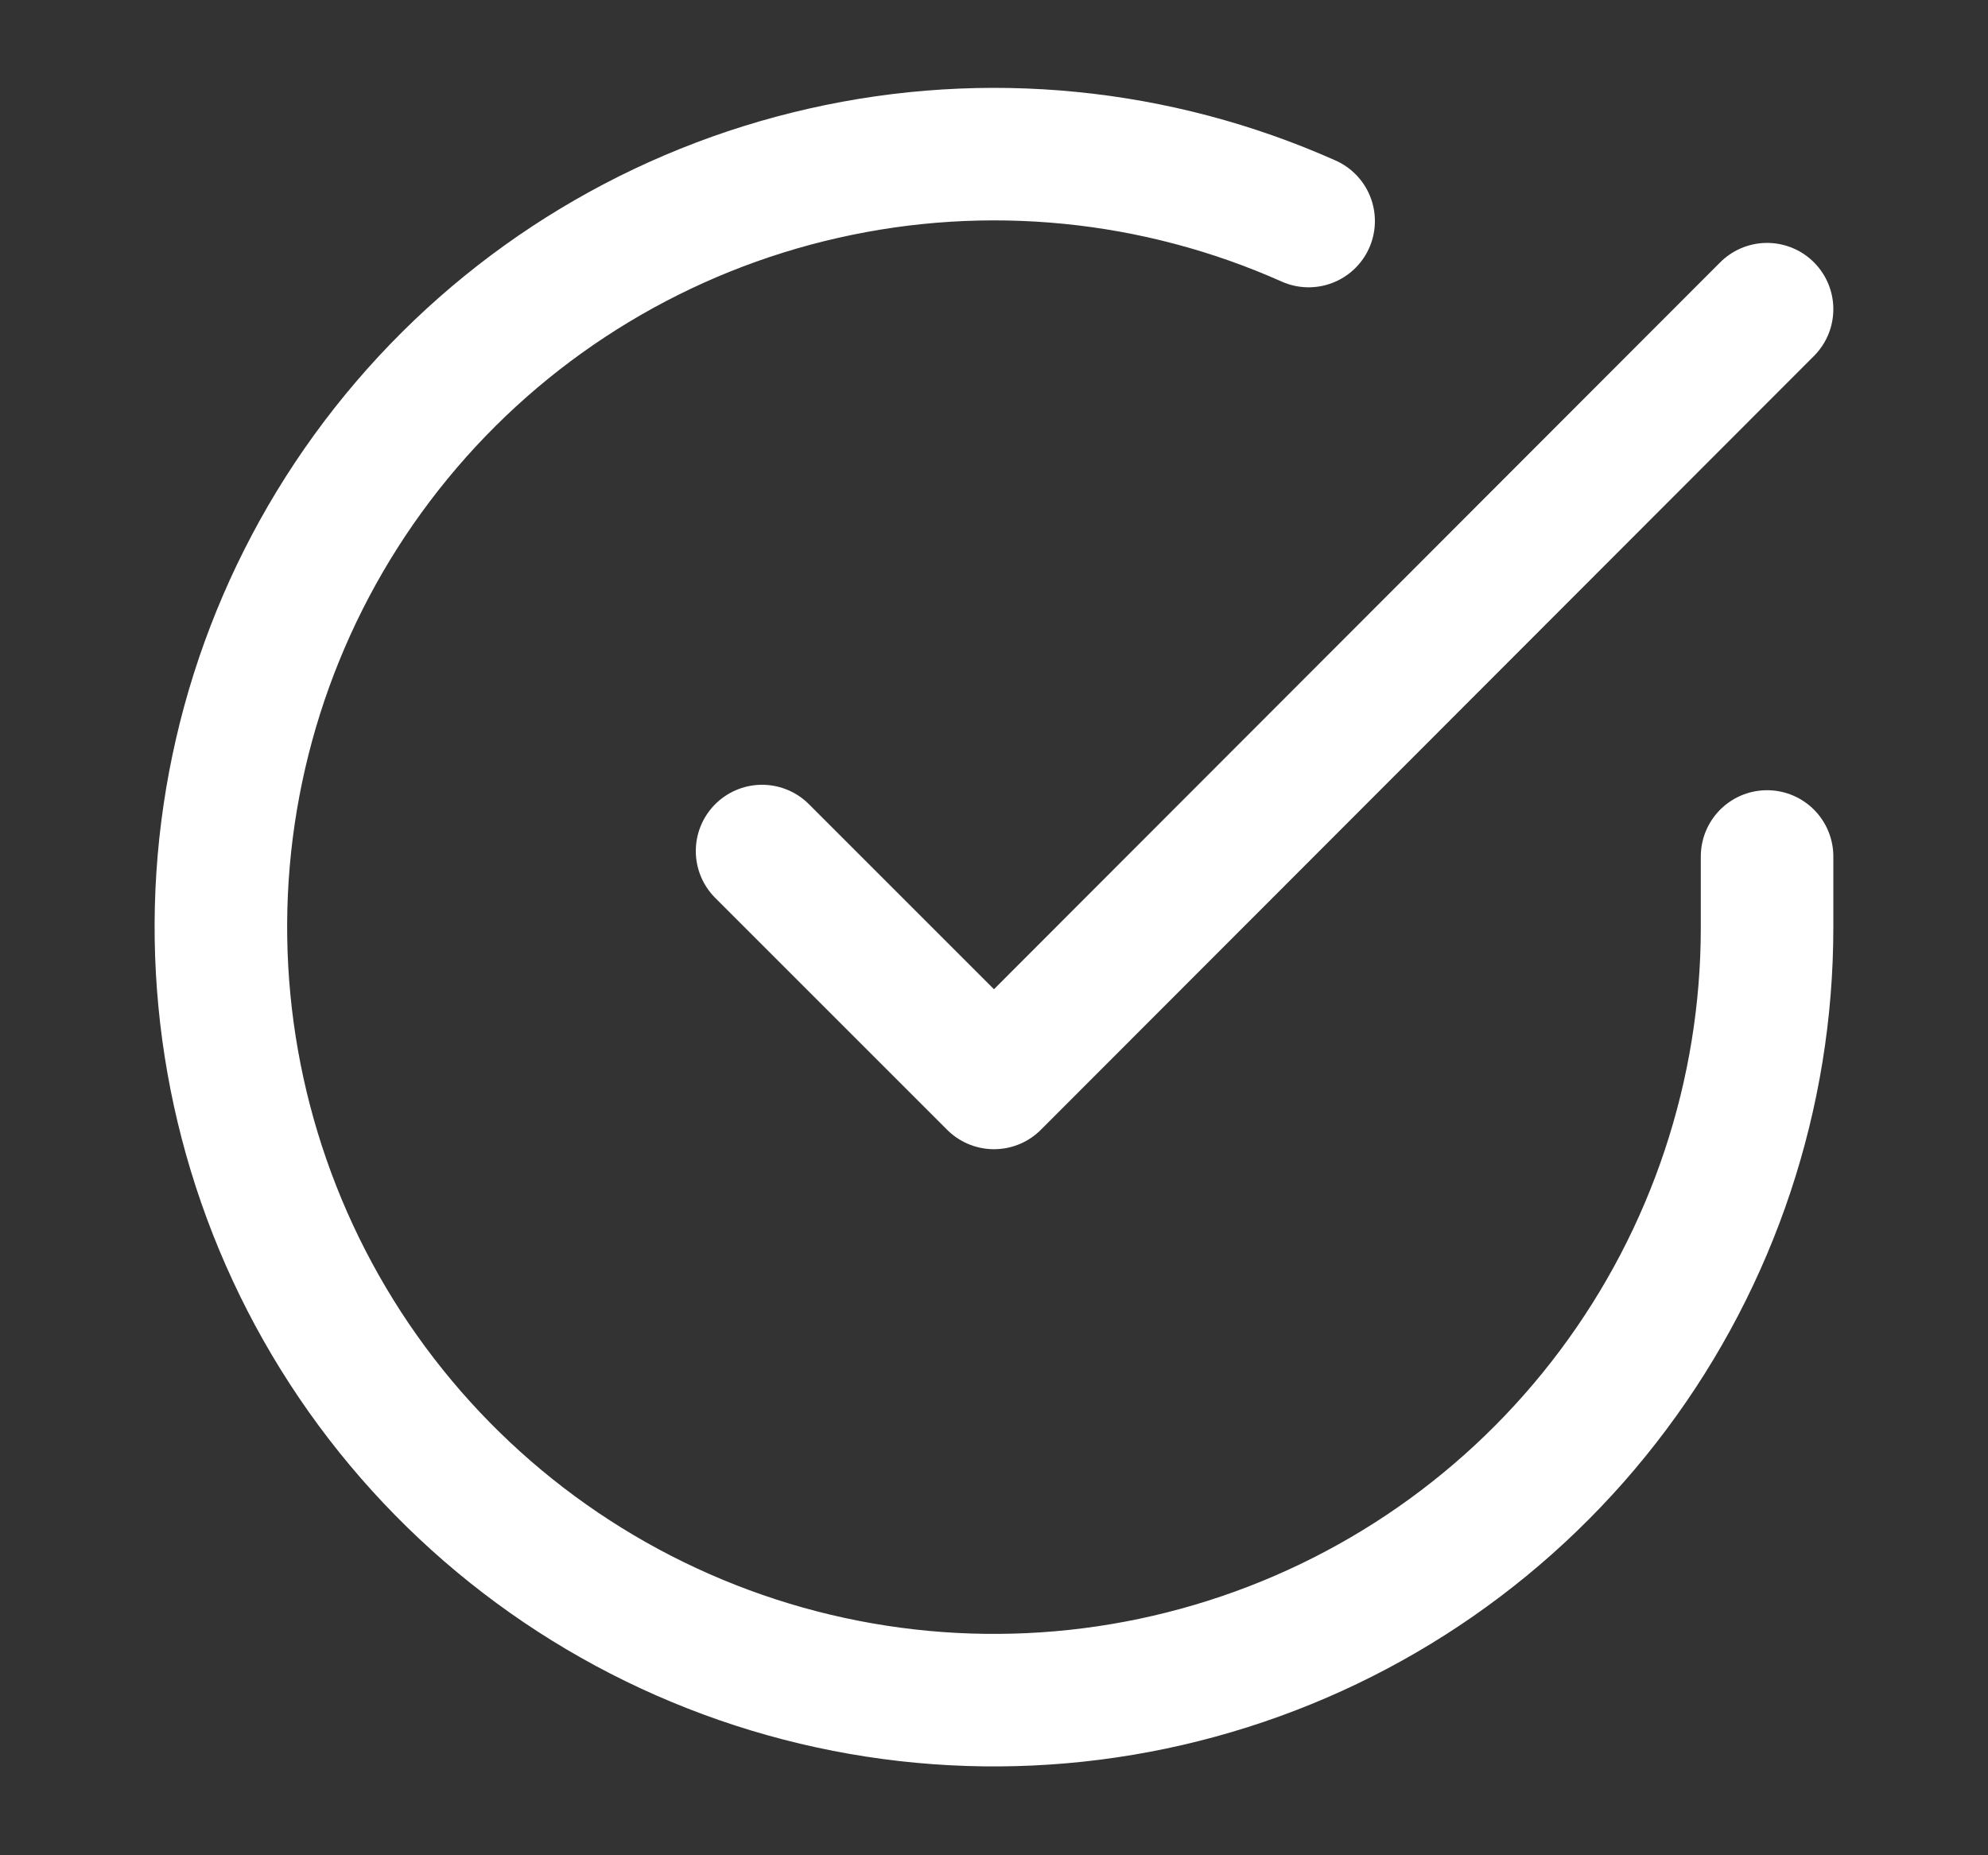 <?xml version="1.0" encoding="utf-8"?>
<svg xmlns="http://www.w3.org/2000/svg" width="15" height="14" viewBox="0 0 15 14" fill="none">
<rect x="0" y="0" width="15" height="14" fill="#333333" stroke="none"/>
<path d="M13.333 6.463V7C13.333 8.258 12.925 9.482 12.172 10.489C11.419 11.497 10.36 12.234 9.154 12.59C7.948 12.947 6.658 12.904 5.479 12.468C4.299 12.032 3.291 11.227 2.606 10.171C1.922 9.116 1.597 7.868 1.679 6.613C1.762 5.357 2.248 4.163 3.066 3.206C3.883 2.25 4.988 1.584 6.215 1.307C7.442 1.029 8.725 1.156 9.874 1.668" stroke="#fff" stroke-linecap="round" stroke-linejoin="round"/>
<path d="M13.333 2.333L7.5 8.172L5.75 6.422" stroke="#fff" stroke-linecap="round" stroke-linejoin="round"/>
</svg>
